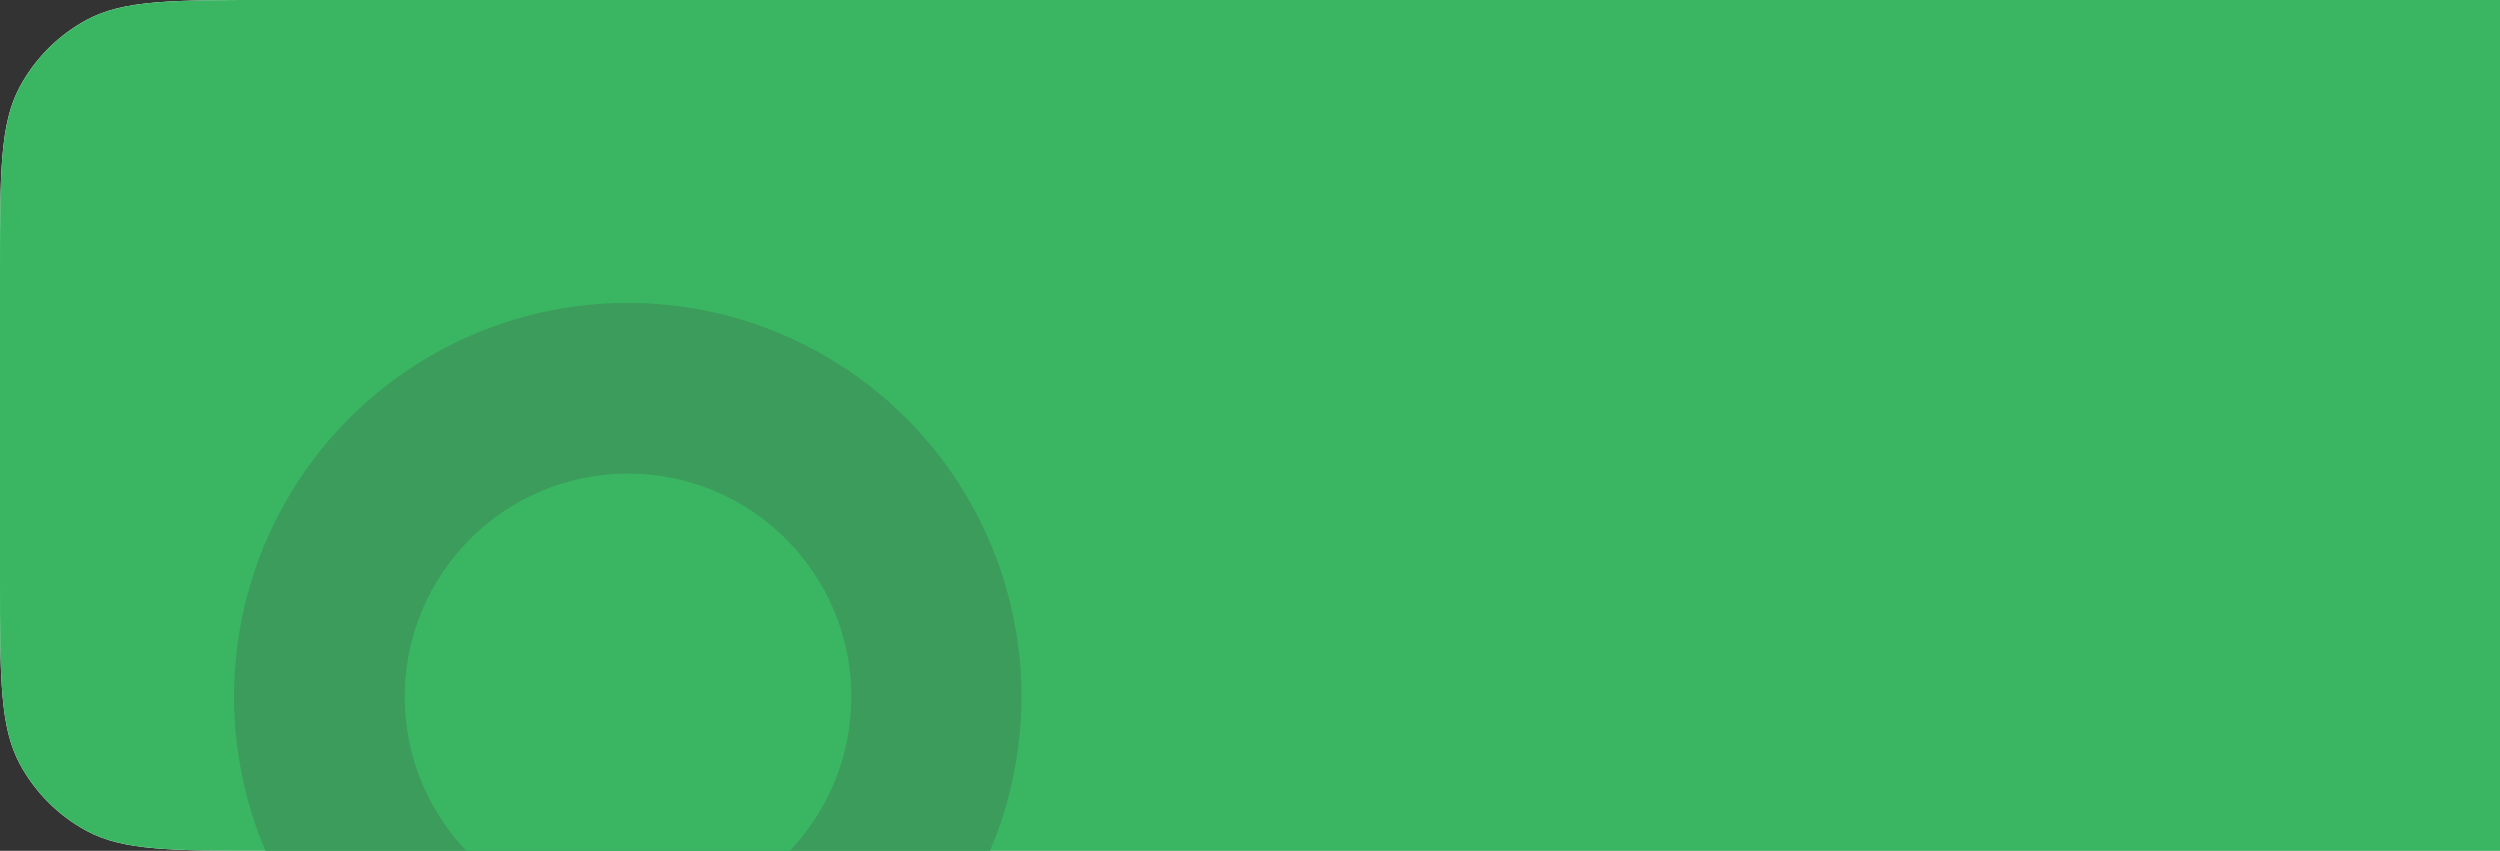 <?xml version="1.0" encoding="UTF-8"?> <svg xmlns="http://www.w3.org/2000/svg" width="908" height="309" viewBox="0 0 908 309" fill="none"><rect x="0" y="0" width="908" height="309" fill="#333333" stroke="none"/> <g clip-path="url(#clip0)"> <path d="M0 97.8C0 62.497 0 44.846 7.196 31.509C12.755 21.206 21.206 12.755 31.509 7.196C44.846 0 62.497 0 97.8 0H908V309H97.8C62.497 309 44.846 309 31.509 301.804C21.206 296.245 12.755 287.794 7.196 277.491C0 264.154 0 246.503 0 211.2V97.8Z" fill="white"></path> <circle cx="437.5" cy="317.5" r="571.5" fill="#3AB663"></circle> <circle cx="228" cy="253" r="143" fill="#3B9C5B"></circle> <circle cx="228.101" cy="253.101" r="81.1" fill="#3AB663"></circle> </g> <defs> <clipPath id="clip0"> <path d="M0 97.8C0 62.497 0 44.846 7.196 31.509C12.755 21.206 21.206 12.755 31.509 7.196C44.846 0 62.497 0 97.8 0H908V309H97.8C62.497 309 44.846 309 31.509 301.804C21.206 296.245 12.755 287.794 7.196 277.491C0 264.154 0 246.503 0 211.2V97.8Z" fill="white"></path> </clipPath> </defs> </svg> 